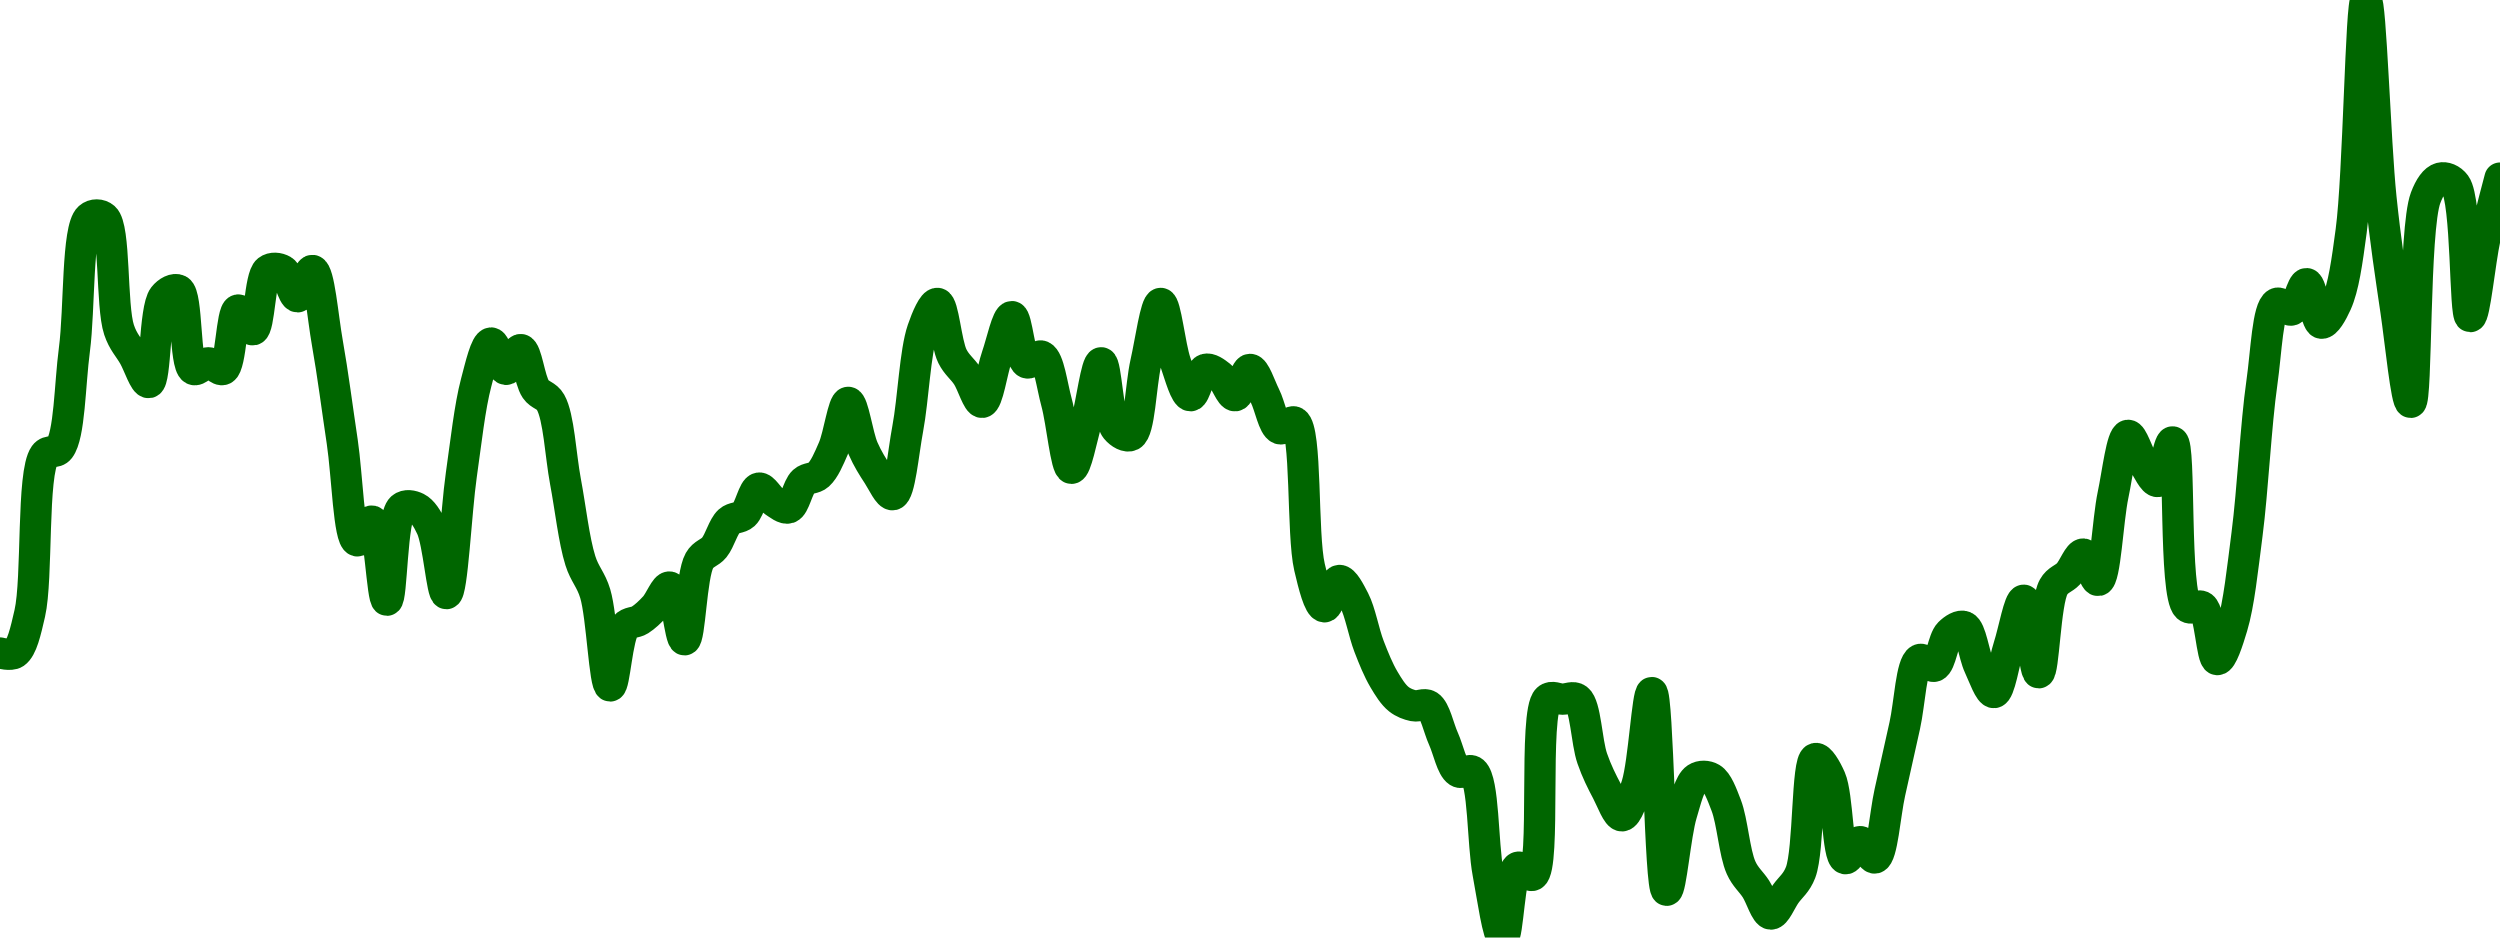 <!-- series7d: [{"tick_date":"2025-07-10 23:00:00","close":"1.021"},{"tick_date":"2025-07-11 00:00:00","close":"1.021"},{"tick_date":"2025-07-11 01:00:00","close":"1.027"},{"tick_date":"2025-07-11 02:00:00","close":"1.051"},{"tick_date":"2025-07-11 03:00:00","close":"1.052"},{"tick_date":"2025-07-11 04:00:00","close":"1.067"},{"tick_date":"2025-07-11 05:00:00","close":"1.087"},{"tick_date":"2025-07-11 06:00:00","close":"1.087"},{"tick_date":"2025-07-11 07:00:00","close":"1.07"},{"tick_date":"2025-07-11 08:00:00","close":"1.066"},{"tick_date":"2025-07-11 09:00:00","close":"1.062"},{"tick_date":"2025-07-11 10:00:00","close":"1.075"},{"tick_date":"2025-07-11 11:00:00","close":"1.076"},{"tick_date":"2025-07-11 12:00:00","close":"1.064"},{"tick_date":"2025-07-11 13:00:00","close":"1.065"},{"tick_date":"2025-07-11 14:00:00","close":"1.064"},{"tick_date":"2025-07-11 15:00:00","close":"1.073"},{"tick_date":"2025-07-11 16:00:00","close":"1.07"},{"tick_date":"2025-07-11 17:00:00","close":"1.079"},{"tick_date":"2025-07-11 18:00:00","close":"1.079"},{"tick_date":"2025-07-11 19:00:00","close":"1.075"},{"tick_date":"2025-07-11 20:00:00","close":"1.079"},{"tick_date":"2025-07-11 21:00:00","close":"1.068"},{"tick_date":"2025-07-11 22:00:00","close":"1.053"},{"tick_date":"2025-07-11 23:00:00","close":"1.038"},{"tick_date":"2025-07-12 00:00:00","close":"1.041"},{"tick_date":"2025-07-12 01:00:00","close":"1.029"},{"tick_date":"2025-07-12 02:00:00","close":"1.043"},{"tick_date":"2025-07-12 03:00:00","close":"1.043"},{"tick_date":"2025-07-12 04:00:00","close":"1.04"},{"tick_date":"2025-07-12 05:00:00","close":"1.03"},{"tick_date":"2025-07-12 06:00:00","close":"1.048"},{"tick_date":"2025-07-12 07:00:00","close":"1.062"},{"tick_date":"2025-07-12 08:00:00","close":"1.068"},{"tick_date":"2025-07-12 09:00:00","close":"1.064"},{"tick_date":"2025-07-12 10:00:00","close":"1.067"},{"tick_date":"2025-07-12 11:00:00","close":"1.061"},{"tick_date":"2025-07-12 12:00:00","close":"1.059"},{"tick_date":"2025-07-12 13:00:00","close":"1.047"},{"tick_date":"2025-07-12 14:00:00","close":"1.035"},{"tick_date":"2025-07-12 15:00:00","close":"1.03"},{"tick_date":"2025-07-12 16:00:00","close":"1.016"},{"tick_date":"2025-07-12 17:00:00","close":"1.025"},{"tick_date":"2025-07-12 18:00:00","close":"1.026"},{"tick_date":"2025-07-12 19:00:00","close":"1.028"},{"tick_date":"2025-07-12 20:00:00","close":"1.031"},{"tick_date":"2025-07-12 21:00:00","close":"1.023"},{"tick_date":"2025-07-12 22:00:00","close":"1.035"},{"tick_date":"2025-07-12 23:00:00","close":"1.037"},{"tick_date":"2025-07-13 00:00:00","close":"1.041"},{"tick_date":"2025-07-13 01:00:00","close":"1.042"},{"tick_date":"2025-07-13 02:00:00","close":"1.046"},{"tick_date":"2025-07-13 03:00:00","close":"1.044"},{"tick_date":"2025-07-13 04:00:00","close":"1.043"},{"tick_date":"2025-07-13 05:00:00","close":"1.047"},{"tick_date":"2025-07-13 06:00:00","close":"1.048"},{"tick_date":"2025-07-13 07:00:00","close":"1.052"},{"tick_date":"2025-07-13 08:00:00","close":"1.059"},{"tick_date":"2025-07-13 09:00:00","close":"1.052"},{"tick_date":"2025-07-13 10:00:00","close":"1.048"},{"tick_date":"2025-07-13 11:00:00","close":"1.045"},{"tick_date":"2025-07-13 12:00:00","close":"1.055"},{"tick_date":"2025-07-13 13:00:00","close":"1.07"},{"tick_date":"2025-07-13 14:00:00","close":"1.074"},{"tick_date":"2025-07-13 15:00:00","close":"1.066"},{"tick_date":"2025-07-13 16:00:00","close":"1.063"},{"tick_date":"2025-07-13 17:00:00","close":"1.059"},{"tick_date":"2025-07-13 18:00:00","close":"1.066"},{"tick_date":"2025-07-13 19:00:00","close":"1.072"},{"tick_date":"2025-07-13 20:00:00","close":"1.065"},{"tick_date":"2025-07-13 21:00:00","close":"1.066"},{"tick_date":"2025-07-13 22:00:00","close":"1.059"},{"tick_date":"2025-07-13 23:00:00","close":"1.049"},{"tick_date":"2025-07-14 00:00:00","close":"1.056"},{"tick_date":"2025-07-14 01:00:00","close":"1.065"},{"tick_date":"2025-07-14 02:00:00","close":"1.055"},{"tick_date":"2025-07-14 03:00:00","close":"1.054"},{"tick_date":"2025-07-14 04:00:00","close":"1.065"},{"tick_date":"2025-07-14 05:00:00","close":"1.074"},{"tick_date":"2025-07-14 06:00:00","close":"1.065"},{"tick_date":"2025-07-14 07:00:00","close":"1.06"},{"tick_date":"2025-07-14 08:00:00","close":"1.064"},{"tick_date":"2025-07-14 09:00:00","close":"1.063"},{"tick_date":"2025-07-14 10:00:00","close":"1.06"},{"tick_date":"2025-07-14 11:00:00","close":"1.064"},{"tick_date":"2025-07-14 12:00:00","close":"1.06"},{"tick_date":"2025-07-14 13:00:00","close":"1.055"},{"tick_date":"2025-07-14 14:00:00","close":"1.056"},{"tick_date":"2025-07-14 15:00:00","close":"1.034"},{"tick_date":"2025-07-14 16:00:00","close":"1.028"},{"tick_date":"2025-07-14 17:00:00","close":"1.032"},{"tick_date":"2025-07-14 18:00:00","close":"1.029"},{"tick_date":"2025-07-14 19:00:00","close":"1.022"},{"tick_date":"2025-07-14 20:00:00","close":"1.017"},{"tick_date":"2025-07-14 21:00:00","close":"1.014"},{"tick_date":"2025-07-14 22:00:00","close":"1.013"},{"tick_date":"2025-07-14 23:00:00","close":"1.013"},{"tick_date":"2025-07-15 00:00:00","close":"1.008"},{"tick_date":"2025-07-15 01:00:00","close":"1.003"},{"tick_date":"2025-07-15 02:00:00","close":"1.003"},{"tick_date":"2025-07-15 03:00:00","close":"0.98763"},{"tick_date":"2025-07-15 04:00:00","close":"0.977866"},{"tick_date":"2025-07-15 05:00:00","close":"0.988507"},{"tick_date":"2025-07-15 06:00:00","close":"0.98731"},{"tick_date":"2025-07-15 07:00:00","close":"1.014"},{"tick_date":"2025-07-15 08:00:00","close":"1.014"},{"tick_date":"2025-07-15 09:00:00","close":"1.014"},{"tick_date":"2025-07-15 10:00:00","close":"1.005"},{"tick_date":"2025-07-15 11:00:00","close":"1"},{"tick_date":"2025-07-15 12:00:00","close":"0.996312"},{"tick_date":"2025-07-15 13:00:00","close":"1.001"},{"tick_date":"2025-07-15 14:00:00","close":"1.015"},{"tick_date":"2025-07-15 15:00:00","close":"0.985026"},{"tick_date":"2025-07-15 16:00:00","close":"0.996603"},{"tick_date":"2025-07-15 17:00:00","close":"1.002"},{"tick_date":"2025-07-15 18:00:00","close":"1.002"},{"tick_date":"2025-07-15 19:00:00","close":"0.997909"},{"tick_date":"2025-07-15 20:00:00","close":"0.988448"},{"tick_date":"2025-07-15 21:00:00","close":"0.985221"},{"tick_date":"2025-07-15 22:00:00","close":"0.98142"},{"tick_date":"2025-07-15 23:00:00","close":"0.984479"},{"tick_date":"2025-07-16 00:00:00","close":"0.987733"},{"tick_date":"2025-07-16 01:00:00","close":"1.005"},{"tick_date":"2025-07-16 02:00:00","close":"1.002"},{"tick_date":"2025-07-16 03:00:00","close":"0.989817"},{"tick_date":"2025-07-16 04:00:00","close":"0.992406"},{"tick_date":"2025-07-16 05:00:00","close":"0.989922"},{"tick_date":"2025-07-16 06:00:00","close":"0.999866"},{"tick_date":"2025-07-16 07:00:00","close":"1.01"},{"tick_date":"2025-07-16 08:00:00","close":"1.02"},{"tick_date":"2025-07-16 09:00:00","close":"1.019"},{"tick_date":"2025-07-16 10:00:00","close":"1.024"},{"tick_date":"2025-07-16 11:00:00","close":"1.025"},{"tick_date":"2025-07-16 12:00:00","close":"1.019"},{"tick_date":"2025-07-16 13:00:00","close":"1.015"},{"tick_date":"2025-07-16 14:00:00","close":"1.022"},{"tick_date":"2025-07-16 15:00:00","close":"1.029"},{"tick_date":"2025-07-16 16:00:00","close":"1.018"},{"tick_date":"2025-07-16 17:00:00","close":"1.031"},{"tick_date":"2025-07-16 18:00:00","close":"1.033"},{"tick_date":"2025-07-16 19:00:00","close":"1.036"},{"tick_date":"2025-07-16 20:00:00","close":"1.032"},{"tick_date":"2025-07-16 21:00:00","close":"1.045"},{"tick_date":"2025-07-16 22:00:00","close":"1.054"},{"tick_date":"2025-07-16 23:00:00","close":"1.05"},{"tick_date":"2025-07-17 00:00:00","close":"1.047"},{"tick_date":"2025-07-17 01:00:00","close":"1.053"},{"tick_date":"2025-07-17 02:00:00","close":"1.028"},{"tick_date":"2025-07-17 03:00:00","close":"1.028"},{"tick_date":"2025-07-17 04:00:00","close":"1.02"},{"tick_date":"2025-07-17 05:00:00","close":"1.025"},{"tick_date":"2025-07-17 06:00:00","close":"1.039"},{"tick_date":"2025-07-17 07:00:00","close":"1.062"},{"tick_date":"2025-07-17 08:00:00","close":"1.074"},{"tick_date":"2025-07-17 09:00:00","close":"1.073"},{"tick_date":"2025-07-17 10:00:00","close":"1.077"},{"tick_date":"2025-07-17 11:00:00","close":"1.071"},{"tick_date":"2025-07-17 12:00:00","close":"1.074"},{"tick_date":"2025-07-17 13:00:00","close":"1.085"},{"tick_date":"2025-07-17 14:00:00","close":"1.12"},{"tick_date":"2025-07-17 15:00:00","close":"1.09"},{"tick_date":"2025-07-17 16:00:00","close":"1.073"},{"tick_date":"2025-07-17 17:00:00","close":"1.059"},{"tick_date":"2025-07-17 18:00:00","close":"1.09"},{"tick_date":"2025-07-17 19:00:00","close":"1.093"},{"tick_date":"2025-07-17 20:00:00","close":"1.092"},{"tick_date":"2025-07-17 21:00:00","close":"1.072"},{"tick_date":"2025-07-17 22:00:00","close":"1.084"},{"tick_date":"2025-07-17 23:00:00","close":"1.093"}] -->

<svg width="160" height="60" viewBox="0 0 160 60" xmlns="http://www.w3.org/2000/svg">
  <defs>
    <linearGradient id="grad-area" x1="0" y1="0" x2="0" y2="1">
      <stop offset="0%" stop-color="rgba(76,175,80,.2)" />
      <stop offset="100%" stop-color="rgba(0,0,0,0)" />
    </linearGradient>
  </defs>

  <path d="M0,41.792C0,41.792,0.683,41.978,0.952,41.792C1.406,41.477,1.64,40.408,1.905,39.259C2.419,37.03,2.029,30.279,2.857,29.127C3.122,28.759,3.547,29.05,3.81,28.705C4.462,27.85,4.464,24.638,4.762,22.373C5.105,19.764,4.924,14.636,5.714,13.931C5.979,13.694,6.403,13.7,6.667,13.931C7.393,14.567,7.107,19.574,7.619,21.107C7.884,21.9,8.254,22.233,8.571,22.795C8.889,23.358,9.255,24.53,9.524,24.484C9.98,24.405,9.868,19.776,10.476,18.996C10.739,18.659,11.165,18.436,11.429,18.574C12.014,18.882,11.795,23.332,12.381,23.64C12.644,23.778,13.016,23.218,13.333,23.218C13.651,23.218,14.021,23.769,14.286,23.64C14.8,23.389,14.81,19.927,15.238,19.84C15.511,19.785,15.918,21.162,16.19,21.107C16.619,21.02,16.607,17.726,17.143,17.308C17.407,17.101,17.817,17.145,18.095,17.308C18.492,17.54,18.73,18.996,19.048,18.996C19.365,18.996,19.727,17.265,20,17.308C20.427,17.375,20.655,20.279,20.952,21.951C21.298,23.894,21.587,26.172,21.905,28.283C22.222,30.394,22.326,34.481,22.857,34.615C23.122,34.682,23.543,33.286,23.81,33.349C24.291,33.461,24.455,38.418,24.762,38.414C25.092,38.41,25.055,33.066,25.714,32.505C25.977,32.28,26.38,32.362,26.667,32.505C27.036,32.689,27.349,33.187,27.619,33.771C28.066,34.736,28.288,38.006,28.571,37.992C28.949,37.974,29.184,32.765,29.524,30.394C29.824,28.297,30.066,26.027,30.476,24.484C30.752,23.447,31.08,21.978,31.429,21.951C31.724,21.928,32.046,23.618,32.381,23.64C32.684,23.66,33.048,22.332,33.333,22.373C33.706,22.427,33.882,24.319,34.286,24.906C34.563,25.309,34.974,25.284,35.238,25.75C35.77,26.689,35.873,29.127,36.19,30.816C36.508,32.505,36.732,34.576,37.143,35.882C37.418,36.757,37.824,37.089,38.095,37.992C38.532,39.445,38.689,43.887,39.048,43.902C39.338,43.915,39.486,40.714,40,40.103C40.265,39.788,40.649,39.876,40.952,39.681C41.287,39.466,41.603,39.164,41.905,38.837C42.242,38.471,42.582,37.519,42.857,37.57C43.267,37.647,43.517,40.96,43.81,40.947C44.164,40.931,44.23,36.821,44.762,35.882C45.026,35.415,45.424,35.397,45.714,35.037C46.073,34.594,46.282,33.698,46.667,33.349C46.948,33.093,47.337,33.182,47.619,32.927C48.003,32.578,48.213,31.298,48.571,31.238C48.862,31.189,49.189,31.867,49.524,32.082C49.827,32.277,50.195,32.598,50.476,32.505C50.86,32.377,51.044,31.165,51.429,30.816C51.71,30.56,52.099,30.65,52.381,30.394C52.765,30.045,53.045,29.363,53.333,28.705C53.698,27.873,53.968,25.75,54.286,25.75C54.603,25.75,54.874,27.873,55.238,28.705C55.526,29.363,55.855,29.881,56.19,30.394C56.493,30.857,56.873,31.718,57.143,31.66C57.589,31.564,57.803,28.994,58.095,27.439C58.45,25.547,58.563,22.516,59.048,21.107C59.314,20.332,59.717,19.384,60,19.418C60.38,19.464,60.542,21.967,60.952,22.795C61.228,23.352,61.602,23.598,61.905,24.062C62.24,24.574,62.569,25.78,62.857,25.75C63.222,25.713,63.48,23.739,63.81,22.795C64.117,21.915,64.455,20.255,64.762,20.263C65.091,20.27,65.251,23.01,65.714,23.218C65.983,23.338,66.398,22.675,66.667,22.795C67.13,23.003,67.324,24.67,67.619,25.75C67.968,27.025,68.223,29.956,68.571,29.972C68.867,29.985,69.223,28.069,69.524,27.017C69.862,25.835,70.166,23.214,70.476,23.218C70.802,23.221,70.89,26.783,71.429,27.439C71.693,27.761,72.117,27.997,72.381,27.861C72.943,27.571,72.999,24.684,73.333,23.218C73.637,21.884,73.968,19.418,74.286,19.418C74.603,19.418,74.867,22.15,75.238,23.218C75.524,24.039,75.858,25.313,76.19,25.328C76.495,25.342,76.759,23.767,77.143,23.64C77.424,23.546,77.805,23.831,78.095,24.062C78.454,24.347,78.745,25.348,79.048,25.328C79.383,25.306,79.683,23.64,80,23.64C80.317,23.64,80.648,24.727,80.952,25.328C81.285,25.986,81.494,27.282,81.905,27.439C82.18,27.544,82.593,26.863,82.857,27.017C83.649,27.476,83.315,34.201,83.81,36.304C84.076,37.436,84.413,38.81,84.762,38.837C85.057,38.859,85.379,37.17,85.714,37.148C86.017,37.128,86.387,37.875,86.667,38.414C87.058,39.17,87.275,40.476,87.619,41.369C87.916,42.141,88.218,42.882,88.571,43.48C88.864,43.975,89.165,44.462,89.524,44.747C89.814,44.977,90.151,45.1,90.476,45.169C90.787,45.234,91.156,44.992,91.429,45.169C91.854,45.444,92.063,46.576,92.381,47.279C92.698,47.983,92.908,49.115,93.333,49.39C93.606,49.566,94.022,49.163,94.286,49.39C94.976,49.987,94.877,53.966,95.238,55.878C95.528,57.414,95.879,60.003,96.19,60C96.515,59.997,96.598,55.763,97.143,55.508C97.407,55.385,97.83,56.158,98.095,56.013C98.956,55.544,98.128,45.591,99.048,44.747C99.314,44.501,99.683,44.747,100,44.747C100.317,44.747,100.688,44.54,100.952,44.747C101.488,45.165,101.533,47.478,101.905,48.546C102.19,49.367,102.518,50.016,102.857,50.656C103.158,51.225,103.505,52.229,103.81,52.213C104.143,52.196,104.492,51.095,104.762,50.234C105.208,48.813,105.437,44.313,105.714,44.324C106.118,44.341,106.233,56.952,106.667,56.978C106.938,56.993,107.223,53.396,107.619,52.09C107.898,51.171,108.134,50.103,108.571,49.812C108.843,49.631,109.246,49.648,109.524,49.812C109.923,50.048,110.199,50.821,110.476,51.539C110.877,52.575,111,54.579,111.429,55.533C111.701,56.14,112.072,56.416,112.381,56.895C112.708,57.402,113.003,58.483,113.333,58.5C113.64,58.515,113.971,57.648,114.286,57.208C114.606,56.76,114.974,56.519,115.238,55.835C115.791,54.4,115.623,48.695,116.19,48.546C116.454,48.476,116.876,49.205,117.143,49.812C117.628,50.915,117.591,54.817,118.095,54.955C118.361,55.028,118.728,53.865,119.048,53.862C119.363,53.859,119.732,54.981,120,54.911C120.467,54.788,120.636,52.119,120.952,50.713C121.271,49.294,121.586,47.856,121.905,46.435C122.221,45.023,122.319,42.484,122.857,42.214C123.121,42.081,123.534,42.741,123.81,42.636C124.22,42.479,124.351,40.933,124.762,40.525C125.037,40.251,125.443,39.989,125.714,40.103C126.152,40.286,126.318,41.889,126.667,42.636C126.962,43.268,127.331,44.354,127.619,44.324C127.984,44.287,128.254,42.354,128.571,41.369C128.889,40.384,129.233,38.399,129.524,38.414C129.883,38.434,130.171,43.063,130.476,43.058C130.808,43.053,130.877,38.56,131.429,37.57C131.692,37.097,132.079,37.053,132.381,36.726C132.718,36.361,133.03,35.44,133.333,35.459C133.668,35.482,134.017,37.194,134.286,37.148C134.742,37.069,134.887,33.316,135.238,31.66C135.532,30.272,135.794,27.914,136.19,27.861C136.469,27.823,136.808,29.037,137.143,29.55C137.446,30.013,137.81,30.857,138.095,30.816C138.468,30.763,138.783,28.247,139.048,28.283C139.572,28.354,139.112,38.025,140,38.837C140.266,39.08,140.687,38.636,140.952,38.837C141.462,39.222,141.547,42.187,141.905,42.214C142.196,42.235,142.586,41.007,142.857,40.103C143.294,38.65,143.522,36.411,143.81,34.193C144.176,31.361,144.375,27.191,144.762,24.484C145.043,22.516,145.129,19.726,145.714,19.418C145.978,19.28,146.385,19.934,146.667,19.84C147.051,19.713,147.324,18.129,147.619,18.152C147.968,18.179,148.199,20.631,148.571,20.685C148.857,20.726,149.255,20.014,149.524,19.418C149.988,18.389,150.209,16.77,150.476,14.775C150.949,11.248,151.098,0.002,151.429,0C151.735,-0.002,152.005,9.043,152.381,12.664C152.665,15.398,152.999,17.567,153.333,19.84C153.637,21.908,154.01,25.762,154.286,25.75C154.694,25.733,154.478,14.691,155.238,12.664C155.502,11.96,155.832,11.491,156.19,11.398C156.481,11.322,156.879,11.46,157.143,11.82C157.897,12.847,157.727,20.249,158.095,20.263C158.382,20.273,158.705,16.76,159.048,15.197C159.346,13.835,160,11.398,160,11.398"
        fill="none"
        stroke="#006600"
        stroke-width="2"
        stroke-linejoin="round"
        stroke-linecap="round"
        />
</svg>